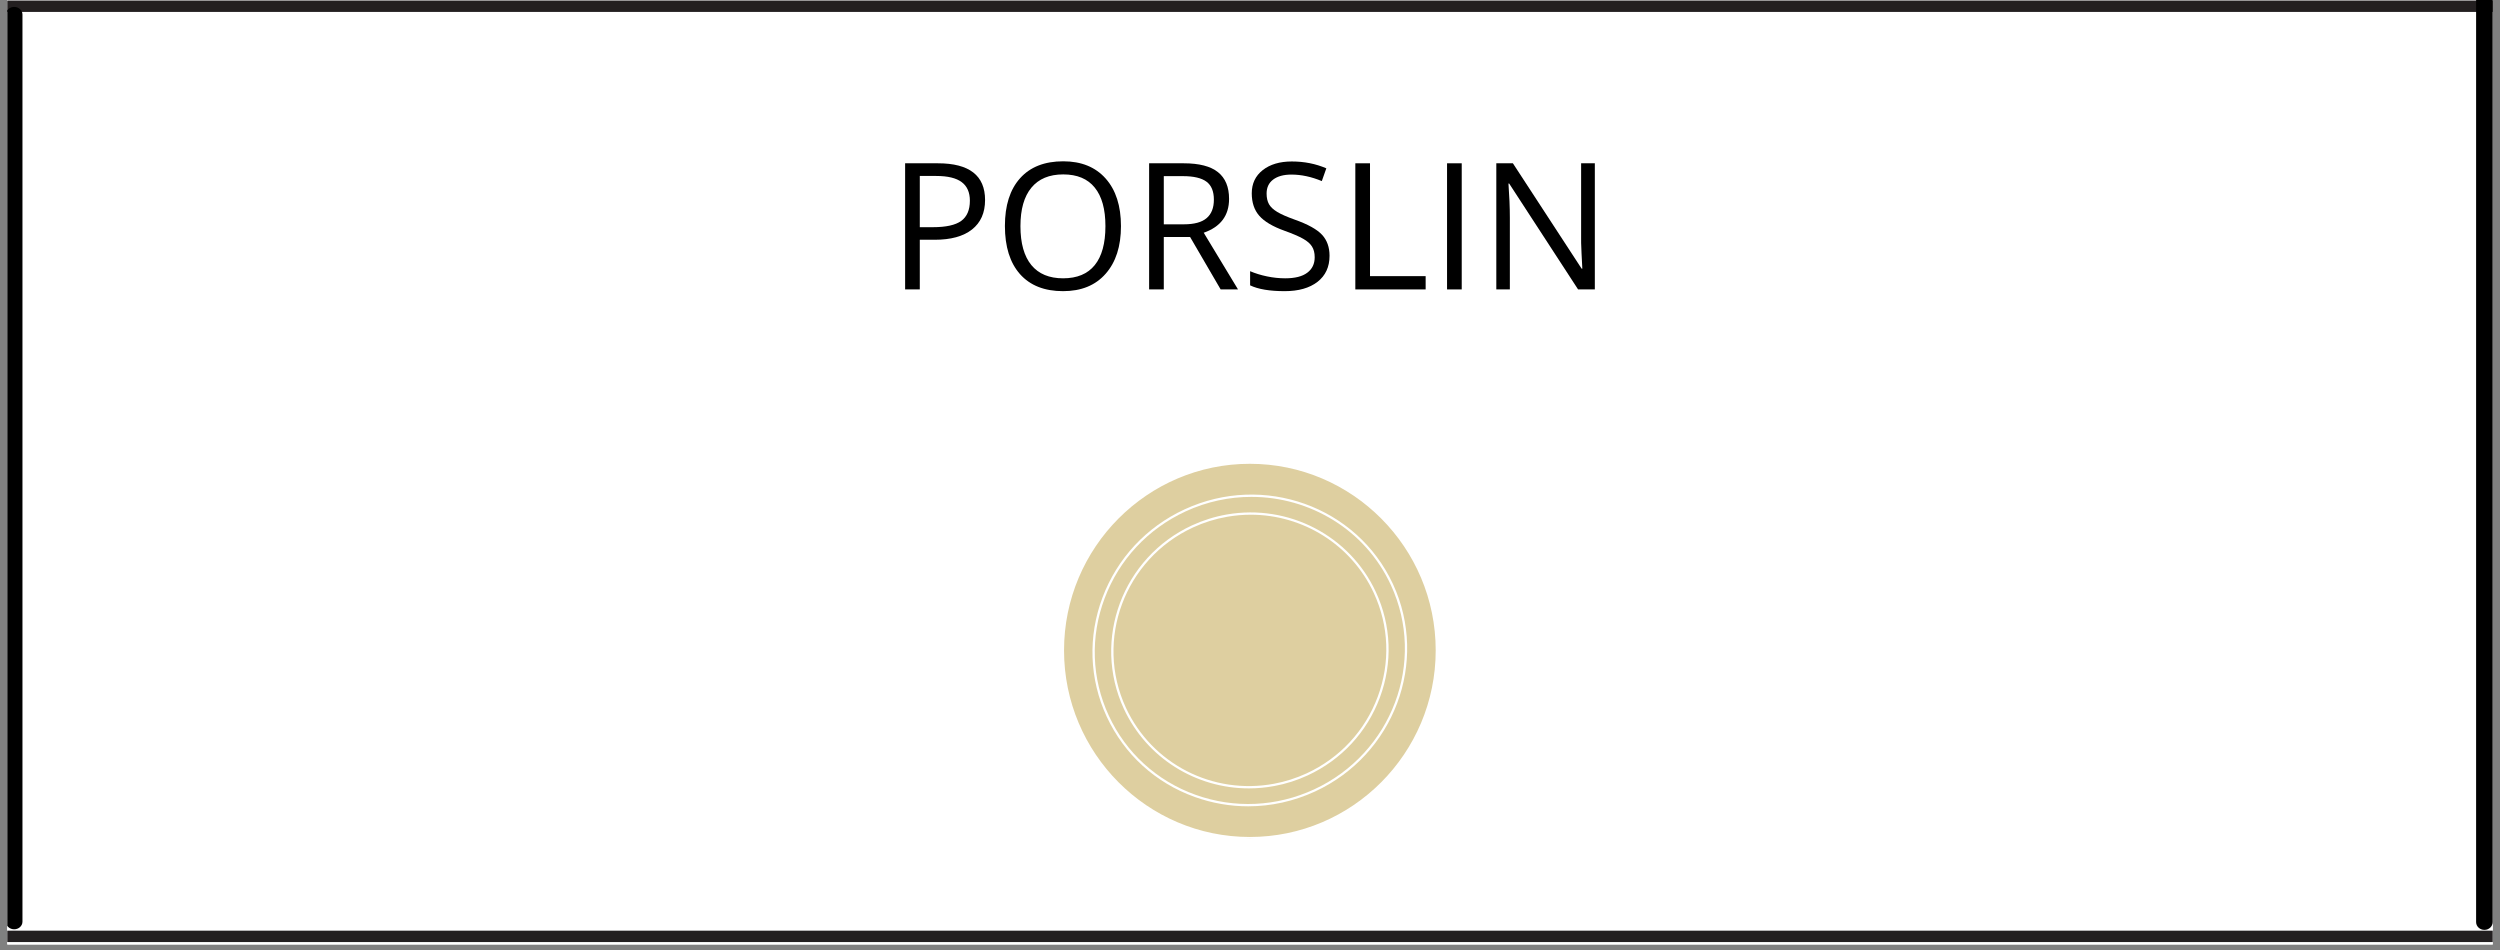 <svg xmlns="http://www.w3.org/2000/svg" xmlns:xlink="http://www.w3.org/1999/xlink" width="600" zoomAndPan="magnify" viewBox="0 0 450 171" height="228" preserveAspectRatio="xMidYMid meet" version="1.0"><rect x="0" y="0" width="450" height="171" fill="#808080" stroke="none"/><defs><g/><clipPath id="e6942abdea"><path d="M 1.309 0 L 448.691 0 L 448.691 170.004 L 1.309 170.004 Z M 1.309 0 " clip-rule="nonzero"/></clipPath><clipPath id="f3c258cf4a"><path d="M 1.309 0 L 448.691 0 L 448.691 2.238 L 1.309 2.238 Z M 1.309 0 " clip-rule="nonzero"/></clipPath><clipPath id="23752ecfa2"><path d="M 1.309 1 L 4.043 1 L 4.043 168 L 1.309 168 Z M 1.309 1 " clip-rule="nonzero"/></clipPath><clipPath id="87e0642ea0"><path d="M 1.309 167.426 L 448.691 167.426 L 448.691 169.664 L 1.309 169.664 Z M 1.309 167.426 " clip-rule="nonzero"/></clipPath><clipPath id="be110246f1"><path d="M 445.699 0 L 448.684 0 L 448.684 168 L 445.699 168 Z M 445.699 0 " clip-rule="nonzero"/></clipPath><clipPath id="9b98d4325d"><path d="M 191 83.055 L 258.852 83.055 L 258.852 150.906 L 191 150.906 Z M 191 83.055 " clip-rule="nonzero"/></clipPath></defs><g clip-path="url(#e6942abdea)"><path fill="#ffffff" d="M 1.309 0 L 448.691 0 L 448.691 170.004 L 1.309 170.004 Z M 1.309 0 " fill-opacity="1" fill-rule="nonzero"/><path fill="#ffffff" d="M 1.309 0 L 448.691 0 L 448.691 170.004 L 1.309 170.004 Z M 1.309 0 " fill-opacity="1" fill-rule="nonzero"/></g><g clip-path="url(#f3c258cf4a)"><path fill="#231f20" d="M 1.309 0.094 L 448.691 0.094 L 448.691 2.145 L 1.309 2.145 Z M 1.309 0.094 " fill-opacity="1" fill-rule="nonzero"/></g><g clip-path="url(#23752ecfa2)"><path fill="#000000" d="M 2.551 167.273 C 1.727 167.273 1.062 166.66 1.062 165.906 L 1.062 2.613 C 1.062 1.859 1.727 1.246 2.551 1.246 C 3.375 1.246 4.043 1.859 4.043 2.613 L 4.043 165.906 C 4.043 166.66 3.375 167.273 2.551 167.273 Z M 2.551 167.273 " fill-opacity="1" fill-rule="nonzero"/></g><g clip-path="url(#87e0642ea0)"><path fill="#231f20" d="M 1.309 167.52 L 448.691 167.52 L 448.691 169.57 L 1.309 169.57 Z M 1.309 167.52 " fill-opacity="1" fill-rule="nonzero"/></g><g clip-path="url(#be110246f1)"><path fill="#000000" d="M 447.191 167.379 C 446.367 167.379 445.699 166.75 445.699 165.973 L 445.699 -1.871 C 445.699 -2.648 446.367 -3.277 447.191 -3.277 C 448.016 -3.277 448.684 -2.648 448.684 -1.871 L 448.684 165.973 C 448.684 166.75 448.016 167.379 447.191 167.379 Z M 447.191 167.379 " fill-opacity="1" fill-rule="nonzero"/></g><g clip-path="url(#9b98d4325d)"><path fill="#decfa0" d="M 258.629 117.07 C 258.629 135.734 243.562 150.863 224.977 150.863 C 206.387 150.863 191.316 135.734 191.316 117.07 C 191.316 98.41 206.387 83.277 224.977 83.277 C 243.562 83.277 258.629 98.41 258.629 117.07 " fill-opacity="1" fill-rule="nonzero"/><path fill="#ffffff" d="M 224.973 83.484 C 206.531 83.484 191.527 98.555 191.527 117.07 C 191.527 135.59 206.531 150.656 224.973 150.656 C 243.418 150.656 258.426 135.59 258.426 117.07 C 258.426 98.555 243.418 83.484 224.973 83.484 Z M 224.973 151.07 C 206.301 151.07 191.109 135.82 191.109 117.07 C 191.109 98.324 206.301 83.07 224.973 83.07 C 243.645 83.07 258.84 98.324 258.84 117.07 C 258.84 135.82 243.645 151.07 224.973 151.07 " fill-opacity="1" fill-rule="nonzero"/></g><path fill="#decfa0" d="M 236.637 142.273 C 222.512 148.809 205.836 142.824 199.395 128.906 C 192.953 114.992 199.188 98.406 213.312 91.871 C 227.438 85.332 244.113 91.316 250.555 105.234 C 256.996 119.152 250.762 135.734 236.637 142.273 " fill-opacity="1" fill-rule="nonzero"/><path fill="#ffffff" d="M 225.25 89.438 C 221.281 89.438 217.242 90.277 213.398 92.059 C 206.617 95.199 201.445 100.75 198.836 107.695 C 196.227 114.637 196.492 122.141 199.586 128.82 C 202.676 135.5 208.223 140.559 215.203 143.066 C 222.188 145.57 229.766 145.223 236.551 142.086 L 236.637 142.273 L 236.551 142.086 C 250.551 135.605 256.75 119.113 250.363 105.32 C 245.734 95.316 235.738 89.438 225.25 89.438 Z M 224.676 145.137 C 221.434 145.137 218.188 144.578 215.062 143.457 C 207.977 140.914 202.348 135.777 199.207 128.996 C 196.07 122.211 195.797 114.598 198.449 107.547 C 201.098 100.5 206.344 94.867 213.227 91.684 C 227.434 85.109 244.262 91.148 250.742 105.148 C 257.219 119.148 250.93 135.887 236.723 142.461 C 232.875 144.238 228.777 145.137 224.676 145.137 " fill-opacity="1" fill-rule="nonzero"/><path fill="#decfa0" d="M 247.473 106.656 C 242.699 96.344 231.625 90.934 220.852 92.816 C 218.758 93.18 216.676 93.82 214.648 94.754 C 202.223 100.508 196.773 115.156 202.477 127.48 C 207.289 137.883 218.508 143.301 229.363 141.277 C 231.371 140.906 233.363 140.277 235.301 139.383 C 247.727 133.633 253.176 118.98 247.473 106.656 " fill-opacity="1" fill-rule="nonzero"/><path fill="#ffffff" d="M 225.129 92.648 C 223.723 92.648 222.309 92.773 220.887 93.02 C 218.762 93.391 216.691 94.039 214.738 94.945 C 202.434 100.637 197.016 115.191 202.664 127.395 C 207.34 137.5 218.305 143.129 229.324 141.074 C 231.348 140.699 233.328 140.066 235.215 139.195 C 241.172 136.438 245.711 131.543 247.992 125.41 C 250.27 119.281 250.02 112.652 247.285 106.746 C 243.266 98.055 234.523 92.648 225.129 92.648 Z M 224.797 141.91 C 215.246 141.91 206.391 136.434 202.285 127.566 C 196.547 115.16 202.051 100.355 214.562 94.566 C 216.551 93.648 218.656 92.988 220.816 92.609 C 231.922 90.672 242.961 96.41 247.66 106.57 C 250.445 112.582 250.699 119.324 248.379 125.555 C 246.062 131.789 241.445 136.766 235.387 139.57 C 233.473 140.457 231.461 141.102 229.402 141.48 C 227.859 141.77 226.32 141.91 224.797 141.91 " fill-opacity="1" fill-rule="nonzero"/><g fill="#000000" fill-opacity="1"><g transform="translate(159.797, 52.096)"><g><path d="M 17.516 -16.094 C 17.516 -13.789 16.727 -12.02 15.156 -10.781 C 13.594 -9.551 11.352 -8.938 8.438 -8.938 L 5.766 -8.938 L 5.766 0 L 3.125 0 L 3.125 -22.703 L 9.016 -22.703 C 14.68 -22.703 17.516 -20.5 17.516 -16.094 Z M 5.766 -11.203 L 8.141 -11.203 C 10.484 -11.203 12.176 -11.578 13.219 -12.328 C 14.258 -13.086 14.781 -14.301 14.781 -15.969 C 14.781 -17.469 14.289 -18.582 13.312 -19.312 C 12.332 -20.051 10.801 -20.422 8.719 -20.422 L 5.766 -20.422 Z M 5.766 -11.203 "/></g></g></g><g fill="#000000" fill-opacity="1"><g transform="translate(178.946, 52.096)"><g><path d="M 22.828 -11.391 C 22.828 -7.754 21.906 -4.895 20.062 -2.812 C 18.227 -0.727 15.676 0.312 12.406 0.312 C 9.062 0.312 6.477 -0.707 4.656 -2.75 C 2.844 -4.801 1.938 -7.691 1.938 -11.422 C 1.938 -15.117 2.848 -17.984 4.672 -20.016 C 6.492 -22.047 9.082 -23.062 12.438 -23.062 C 15.695 -23.062 18.242 -22.023 20.078 -19.953 C 21.91 -17.891 22.828 -15.035 22.828 -11.391 Z M 4.734 -11.391 C 4.734 -8.305 5.391 -5.969 6.703 -4.375 C 8.016 -2.789 9.914 -2 12.406 -2 C 14.926 -2 16.828 -2.789 18.109 -4.375 C 19.391 -5.957 20.031 -8.297 20.031 -11.391 C 20.031 -14.441 19.391 -16.754 18.109 -18.328 C 16.836 -19.91 14.945 -20.703 12.438 -20.703 C 9.926 -20.703 8.016 -19.906 6.703 -18.312 C 5.391 -16.727 4.734 -14.422 4.734 -11.391 Z M 4.734 -11.391 "/></g></g></g><g fill="#000000" fill-opacity="1"><g transform="translate(203.717, 52.096)"><g><path d="M 5.766 -9.438 L 5.766 0 L 3.125 0 L 3.125 -22.703 L 9.344 -22.703 C 12.133 -22.703 14.191 -22.172 15.516 -21.109 C 16.848 -20.047 17.516 -18.441 17.516 -16.297 C 17.516 -13.297 15.992 -11.266 12.953 -10.203 L 19.125 0 L 16 0 L 10.5 -9.438 Z M 5.766 -11.719 L 9.375 -11.719 C 11.238 -11.719 12.602 -12.086 13.469 -12.828 C 14.344 -13.566 14.781 -14.676 14.781 -16.156 C 14.781 -17.656 14.336 -18.734 13.453 -19.391 C 12.566 -20.055 11.148 -20.391 9.203 -20.391 L 5.766 -20.391 Z M 5.766 -11.719 "/></g></g></g><g fill="#000000" fill-opacity="1"><g transform="translate(223.379, 52.096)"><g><path d="M 15.938 -6.047 C 15.938 -4.047 15.211 -2.484 13.766 -1.359 C 12.316 -0.242 10.348 0.312 7.859 0.312 C 5.172 0.312 3.098 -0.035 1.641 -0.734 L 1.641 -3.281 C 2.578 -2.883 3.594 -2.57 4.688 -2.344 C 5.789 -2.113 6.879 -2 7.953 -2 C 9.711 -2 11.035 -2.332 11.922 -3 C 12.816 -3.664 13.266 -4.598 13.266 -5.797 C 13.266 -6.578 13.102 -7.219 12.781 -7.719 C 12.469 -8.227 11.941 -8.691 11.203 -9.109 C 10.461 -9.535 9.336 -10.02 7.828 -10.562 C 5.711 -11.32 4.203 -12.219 3.297 -13.25 C 2.391 -14.281 1.938 -15.629 1.938 -17.297 C 1.938 -19.047 2.594 -20.438 3.906 -21.469 C 5.227 -22.508 6.973 -23.031 9.141 -23.031 C 11.391 -23.031 13.461 -22.617 15.359 -21.797 L 14.547 -19.5 C 12.672 -20.281 10.848 -20.672 9.078 -20.672 C 7.672 -20.672 6.57 -20.367 5.781 -19.766 C 5 -19.172 4.609 -18.336 4.609 -17.266 C 4.609 -16.484 4.754 -15.836 5.047 -15.328 C 5.336 -14.828 5.828 -14.367 6.516 -13.953 C 7.203 -13.535 8.254 -13.07 9.672 -12.562 C 12.055 -11.719 13.695 -10.805 14.594 -9.828 C 15.488 -8.859 15.938 -7.598 15.938 -6.047 Z M 15.938 -6.047 "/></g></g></g><g fill="#000000" fill-opacity="1"><g transform="translate(240.835, 52.096)"><g><path d="M 3.125 0 L 3.125 -22.703 L 5.766 -22.703 L 5.766 -2.391 L 15.781 -2.391 L 15.781 0 Z M 3.125 0 "/></g></g></g><g fill="#000000" fill-opacity="1"><g transform="translate(257.344, 52.096)"><g><path d="M 3.125 0 L 3.125 -22.703 L 5.766 -22.703 L 5.766 0 Z M 3.125 0 "/></g></g></g><g fill="#000000" fill-opacity="1"><g transform="translate(266.211, 52.096)"><g><path d="M 20.859 0 L 17.844 0 L 5.438 -19.062 L 5.312 -19.062 C 5.477 -16.82 5.562 -14.77 5.562 -12.906 L 5.562 0 L 3.125 0 L 3.125 -22.703 L 6.109 -22.703 L 18.484 -3.734 L 18.609 -3.734 C 18.586 -4.004 18.539 -4.898 18.469 -6.422 C 18.395 -7.941 18.367 -9.023 18.391 -9.672 L 18.391 -22.703 L 20.859 -22.703 Z M 20.859 0 "/></g></g></g></svg>
